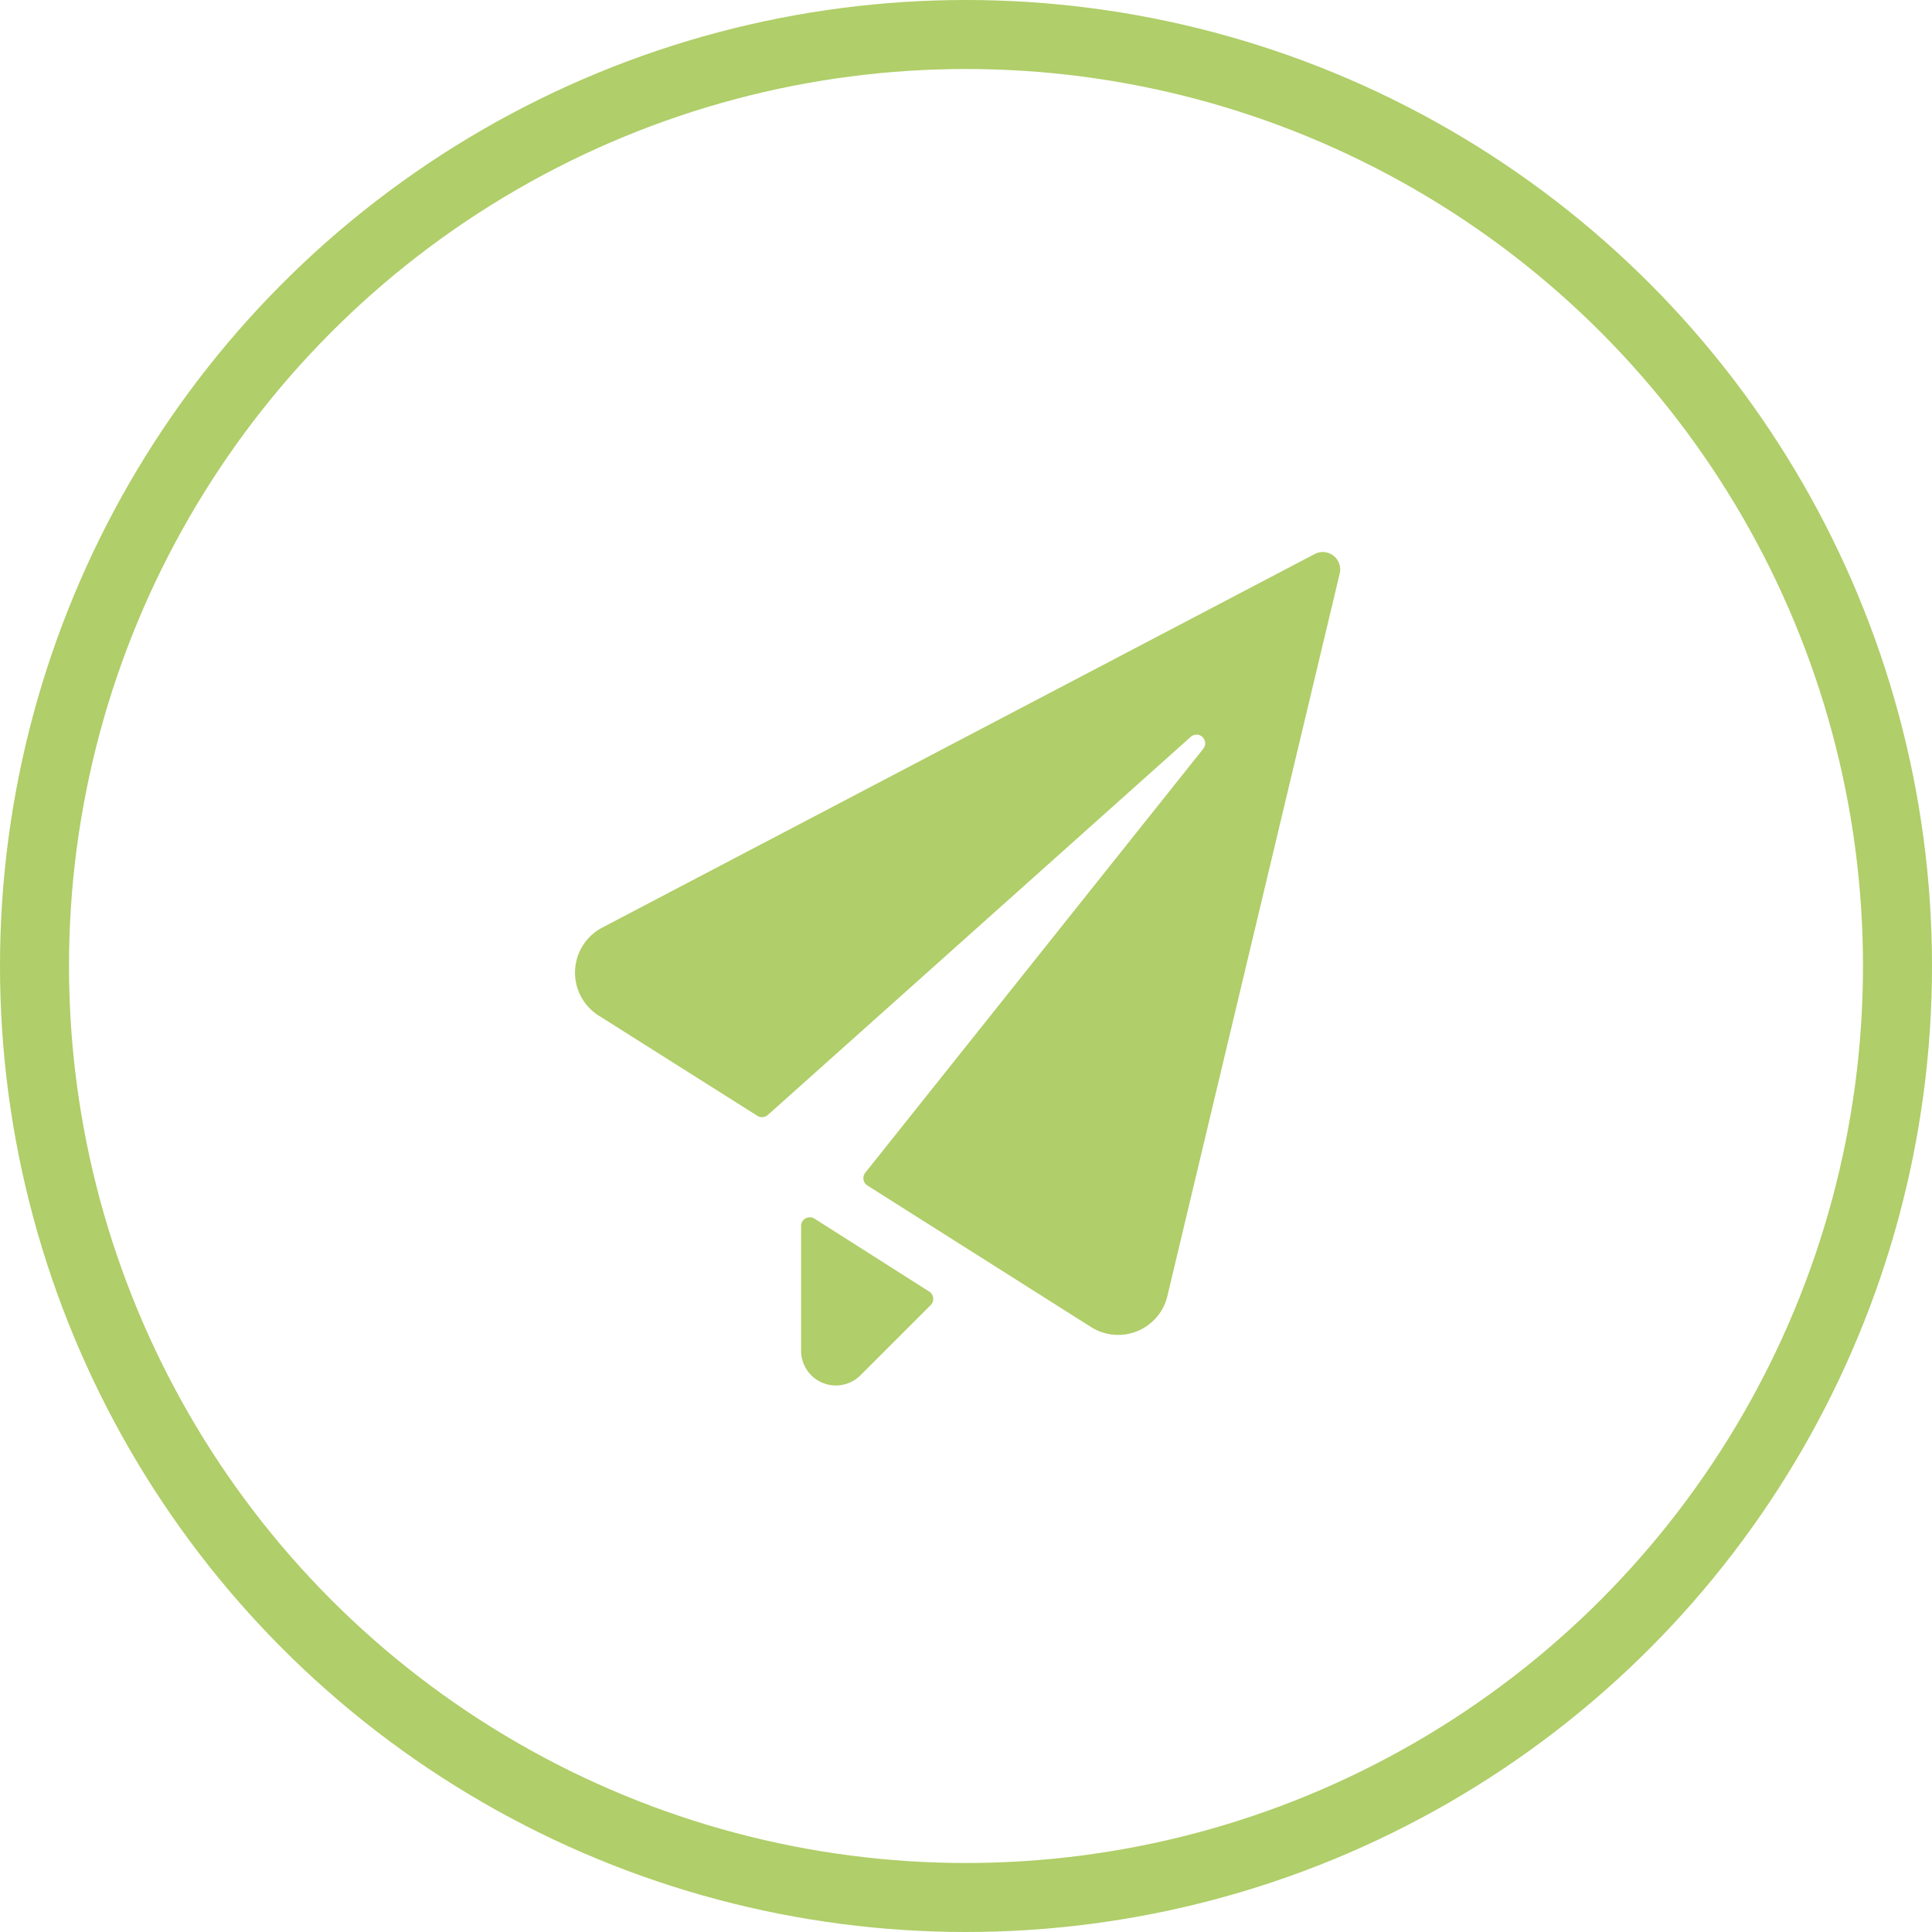 <svg xmlns="http://www.w3.org/2000/svg" xmlns:xlink="http://www.w3.org/1999/xlink" width="84" height="84" viewBox="0 0 84 84">
  <defs>
    <clipPath id="clip-path">
      <rect id="Rectangle_14463" data-name="Rectangle 14463" width="33.27" height="36.236" fill="#b0ce69"/>
    </clipPath>
  </defs>
  <g id="Group_30694" data-name="Group 30694" transform="translate(-1055 -474)">
    <g id="Group_30653" data-name="Group 30653" transform="translate(1080 498)">
      <g id="Group_30652" data-name="Group 30652" transform="translate(0 0)" clip-path="url(#clip-path)">
        <path id="Path_62744" data-name="Path 62744" d="M33.249.932A.757.757,0,0,0,32.163.086L1.18,16.332a2.21,2.21,0,0,0-.151,3.822l6.9,4.359a.378.378,0,0,0,.454-.036L26.769,8.038a.377.377,0,0,1,.546.517L12.62,26.988a.378.378,0,0,0,.061.531.267.267,0,0,0,.033.024L22.443,33.7a2.2,2.2,0,0,0,3.033-.688,2.17,2.17,0,0,0,.28-.666Z" transform="translate(0 0.001)" fill="#b0ce69"/>
        <path id="Path_62745" data-name="Path 62745" d="M7.079,19.18A.38.38,0,0,0,6.5,19.5v5.423a1.512,1.512,0,0,0,2.582,1.069l3.052-3.051a.378.378,0,0,0,0-.537.407.407,0,0,0-.062-.05Z" transform="translate(3.33 9.802)" fill="#b0ce69"/>
      </g>
    </g>
    <g id="Ellipse_927" data-name="Ellipse 927" transform="translate(1055 474)" fill="none" stroke="#b0ce69" stroke-width="3">
      <circle cx="42" cy="42" r="42" stroke="none"/>
      <circle cx="42" cy="42" r="40.5" fill="none"/>
    </g>
  </g>
</svg>
